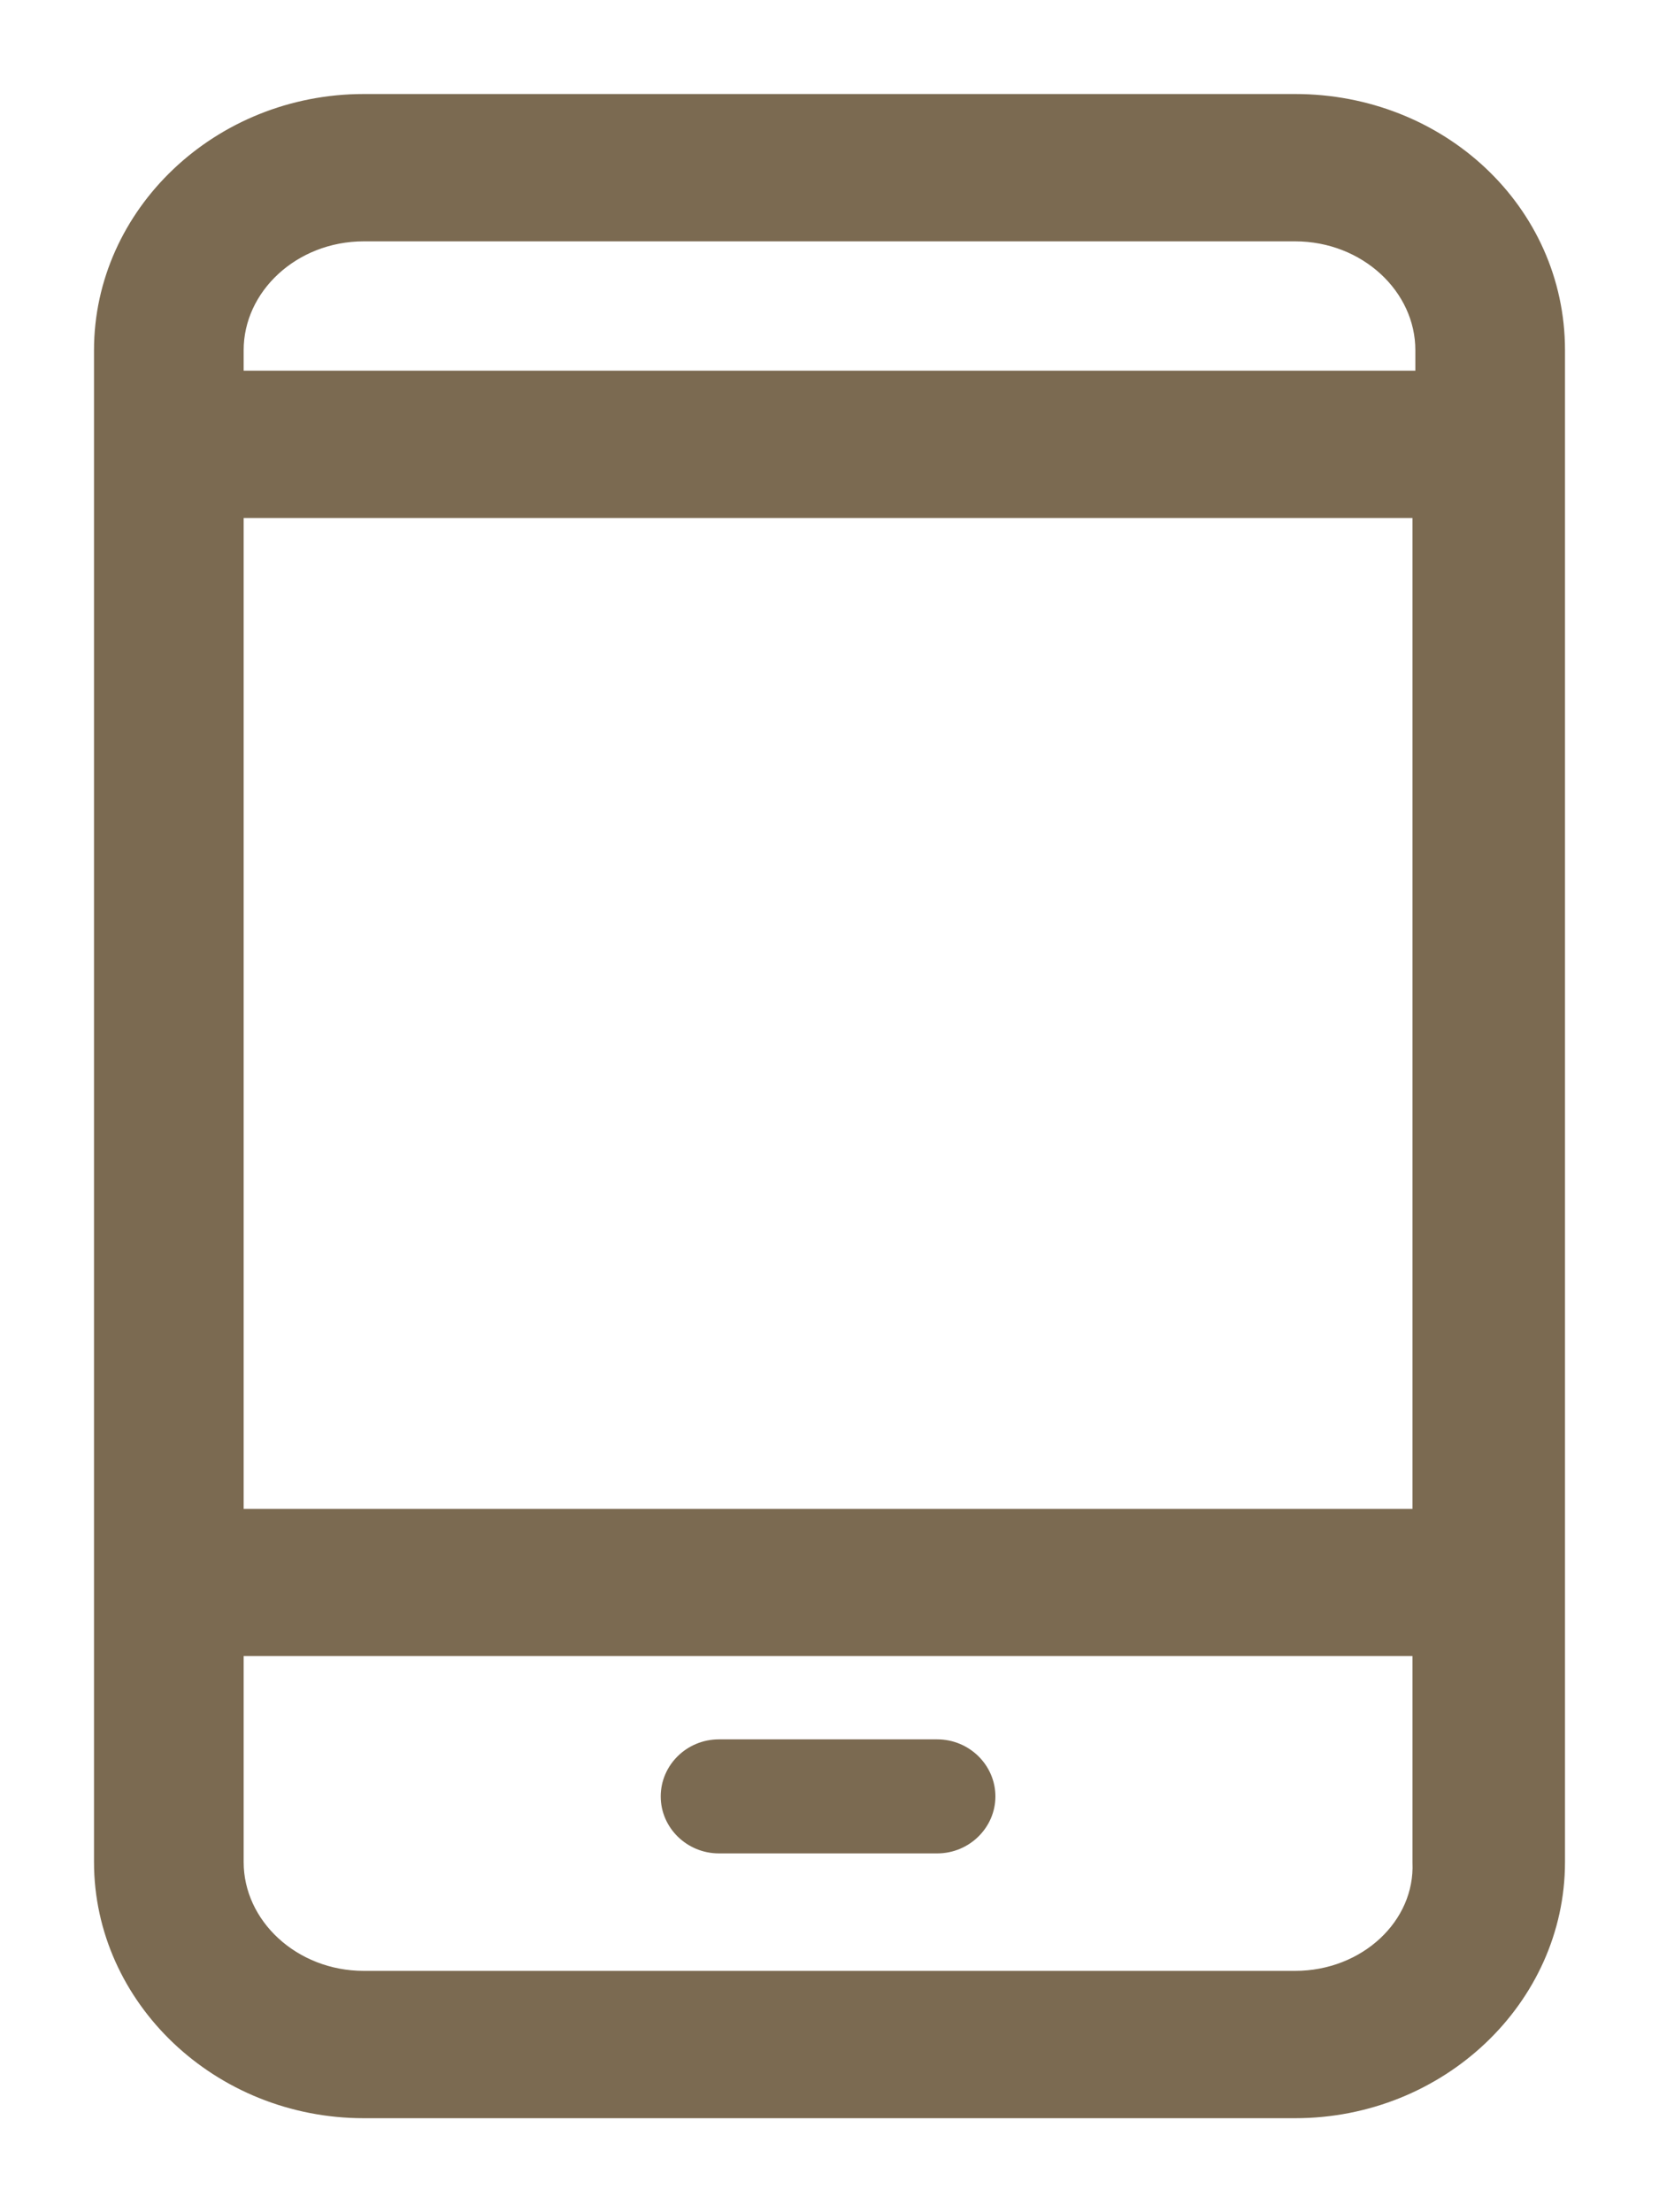 <svg xmlns="http://www.w3.org/2000/svg" width="15" height="20" viewBox="0 0 15 20" fill="none">
  <path d="M11.71 1H3.289C2.026 1 1 1.98 1 3.166V16.834C1 18.02 2.026 19 3.289 19H11.71C12.974 19 14 18.02 14 16.834V3.166C14 1.954 12.974 1 11.71 1ZM3.289 2.032H11.71C12.395 2.032 12.947 2.547 12.947 3.166V3.501H2.053V3.166C2.053 2.547 2.605 2.032 3.289 2.032ZM11.71 17.968H3.289C2.605 17.968 2.053 17.453 2.053 16.834V14.822H13.164C13.454 14.822 13.5 14.784 13.5 14.5C13.5 14.216 13.586 13.791 13.297 13.791H2.053V4.533H12.921V16.834C12.947 17.453 12.395 17.968 11.71 17.968Z" fill="#7B6A51" stroke="#7B6A51" stroke-width="0.3"/>
  <path d="M8.474 15.725H6.5C6.21 15.725 5.974 15.957 5.974 16.241C5.974 16.524 6.21 16.756 6.5 16.756H8.474C8.763 16.756 9 16.524 9 16.241C9 15.957 8.763 15.725 8.474 15.725Z" fill="#7B6A51"/>
</svg>